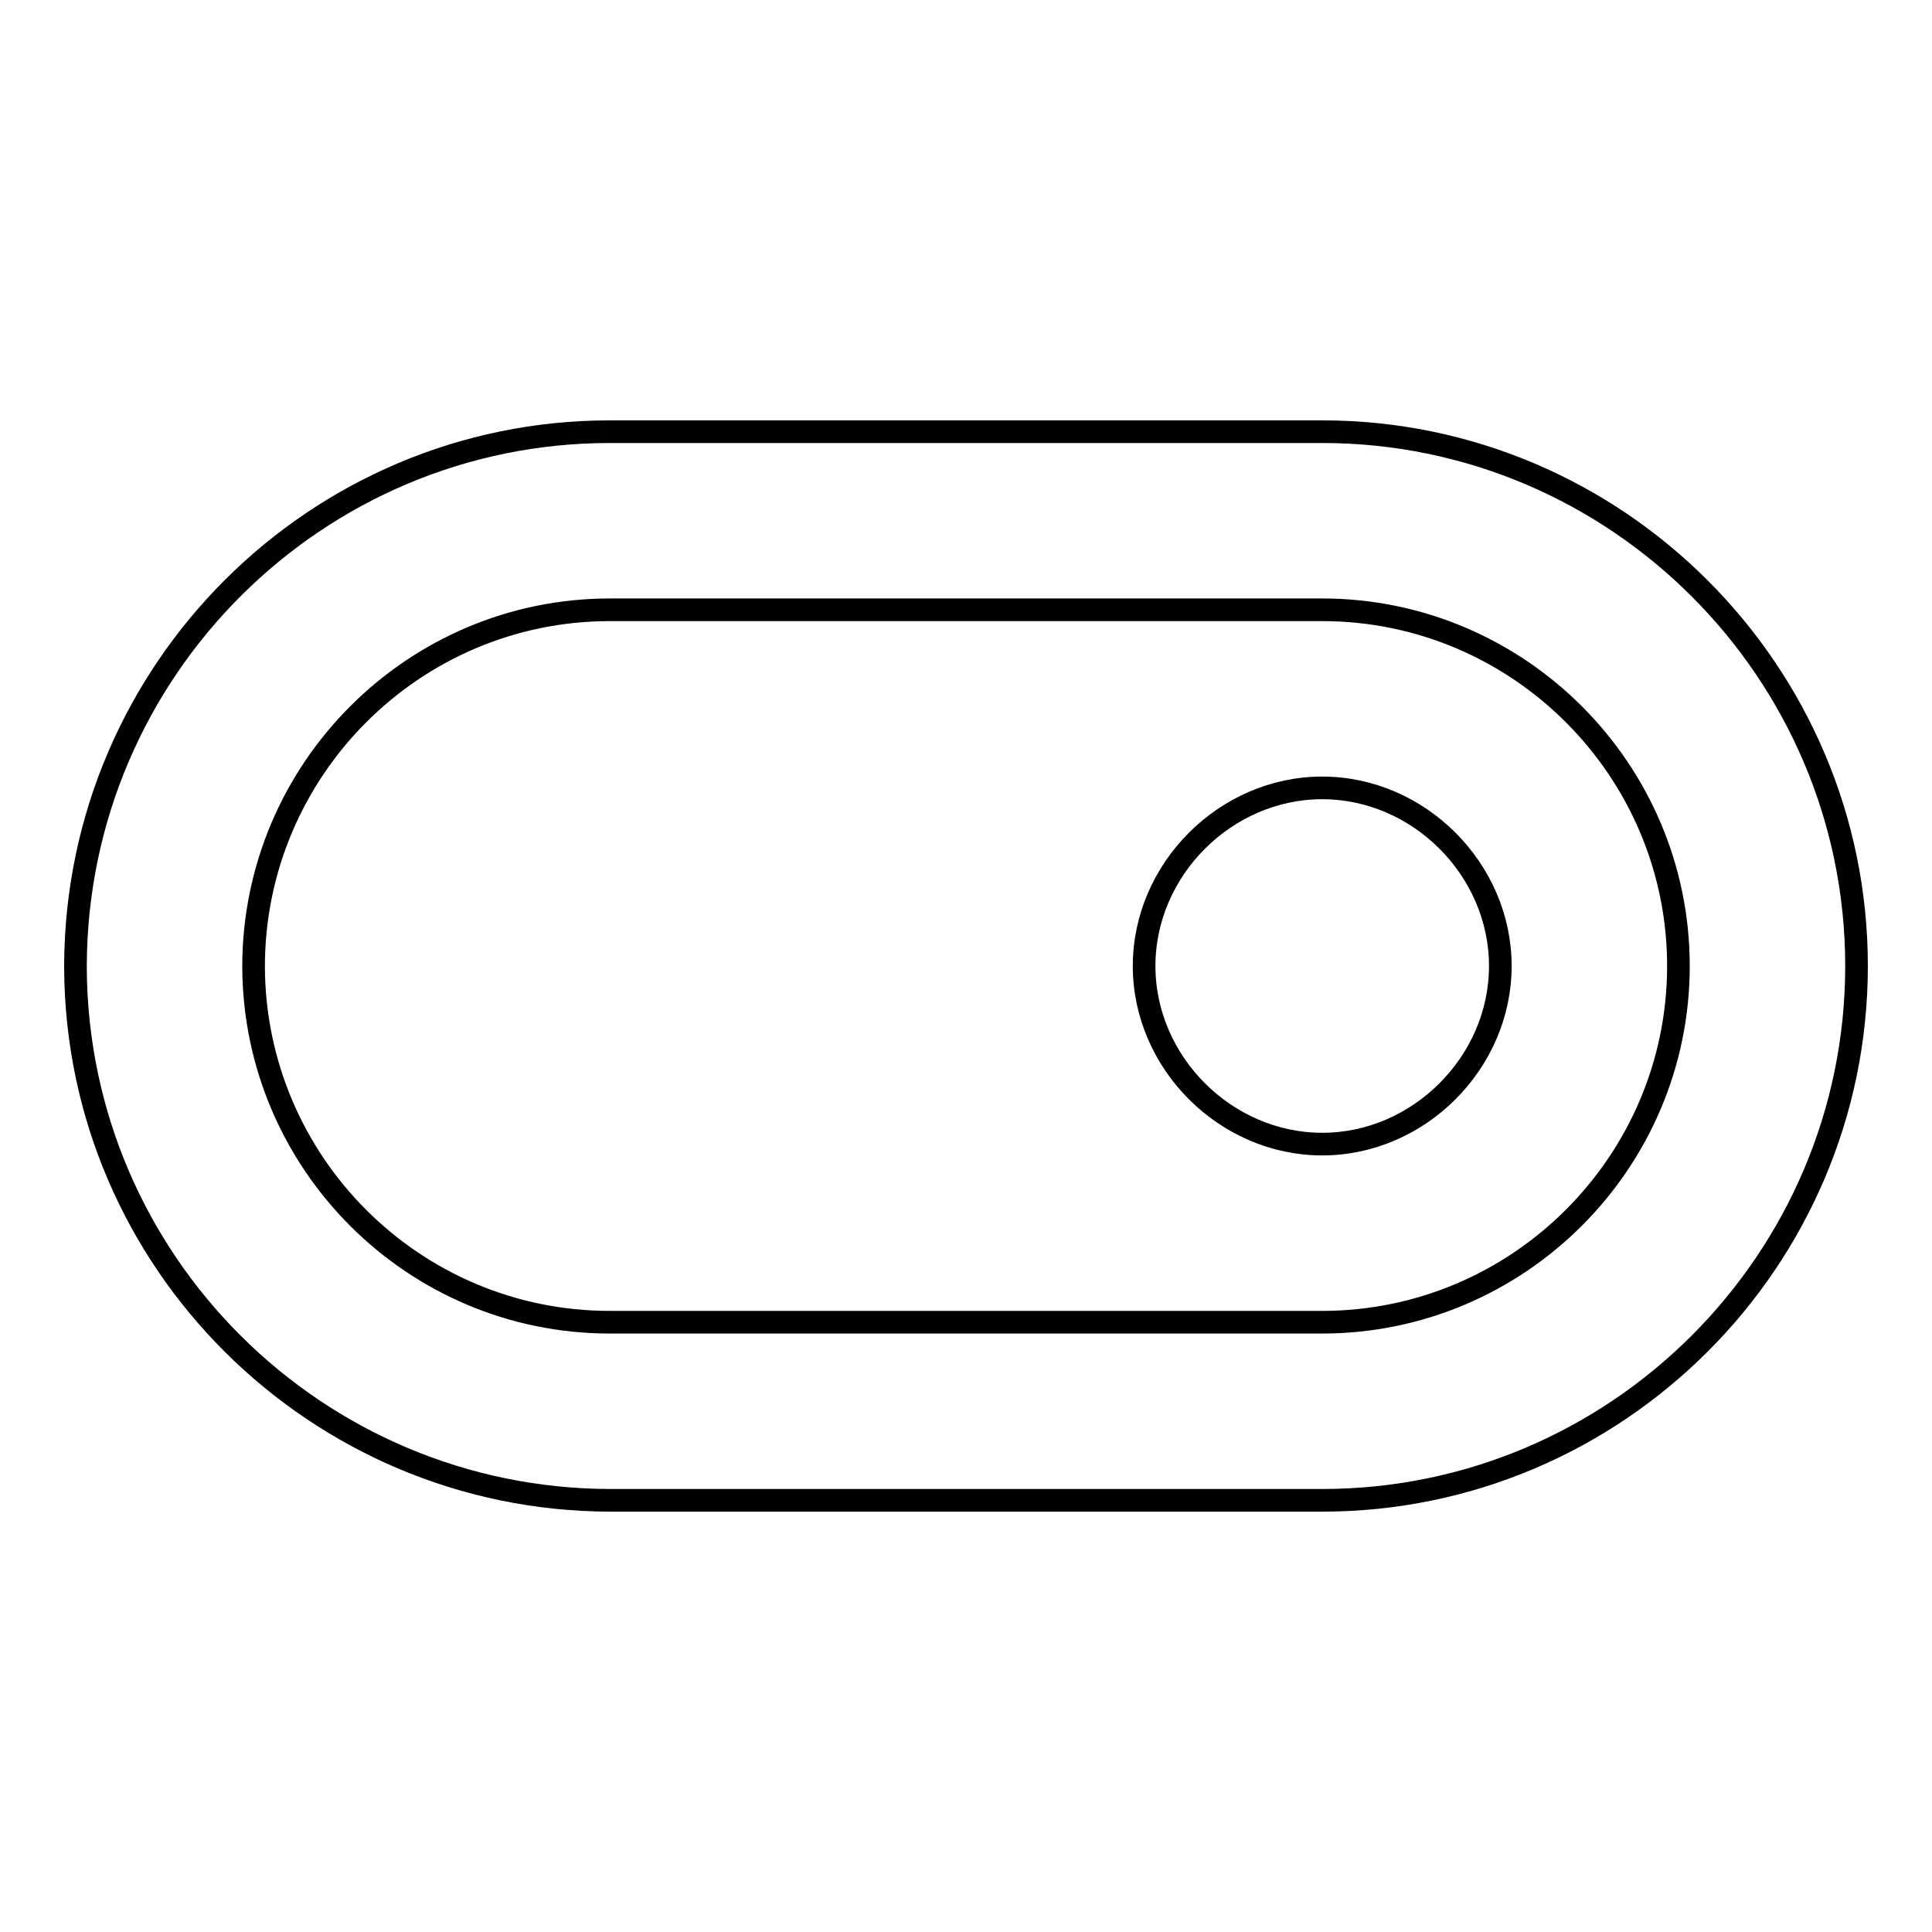 <?xml version="1.0" encoding="utf-8"?>
<!-- Svg Vector Icons : http://www.onlinewebfonts.com/icon -->
<!DOCTYPE svg PUBLIC "-//W3C//DTD SVG 1.1//EN" "http://www.w3.org/Graphics/SVG/1.1/DTD/svg11.dtd">
<svg version="1.1" xmlns="http://www.w3.org/2000/svg" xmlns:xlink="http://www.w3.org/1999/xlink" x="0px" y="0px" viewBox="0 0 256 256" enable-background="new 0 0 256 256" xml:space="preserve">
<g> <path stroke-width="3" fill-opacity="0" stroke="#000000"  d="M175.2,104.4c-12.8,0-23.6,10.8-23.6,23.6c0,12.8,10.8,23.6,23.6,23.6s23.6-10.8,23.6-23.6 C198.8,115.2,188,104.4,175.2,104.4z"/> <path stroke-width="3" fill-opacity="0" stroke="#000000"  d="M175.2,57.2H80.8c-38.9,0-70.6,31.6-70.8,70.6v0.5c0.2,38.9,31.9,70.4,70.8,70.5h94.4 c39,0,70.8-31.8,70.8-70.8C246,89,214.2,57.2,175.2,57.2z M175.2,175.2H80.8c-26,0-47.1-21.1-47.2-47.1c0-26.1,21.2-47.3,47.2-47.3 h94.4c26,0,47.2,21.2,47.2,47.2S201.2,175.2,175.2,175.2L175.2,175.2z"/></g>
</svg>